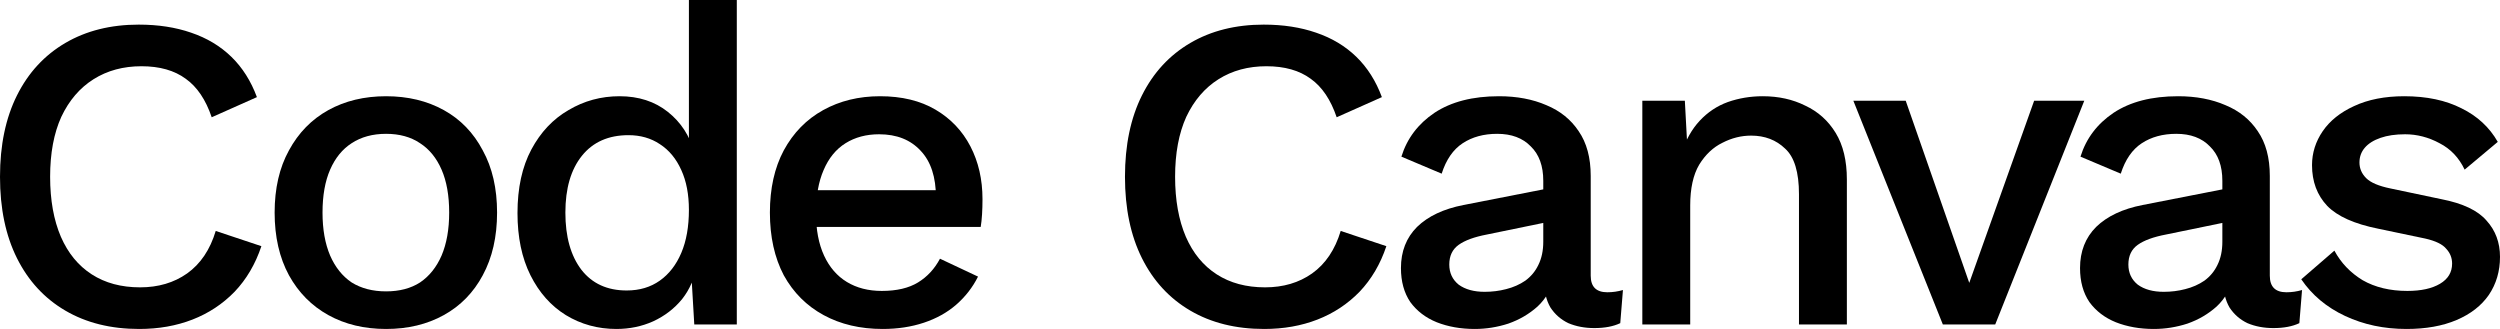 <svg width="1200" height="158" viewBox="0 0 1200 158" fill="fillCurrent" xmlns="http://www.w3.org/2000/svg">
<path d="M125.464 118.16C122.6 126.753 118.303 134.058 112.574 140.073C106.845 145.945 100.114 150.385 92.38 153.393C84.645 156.401 76.124 157.905 66.814 157.905C53.208 157.905 41.392 154.969 31.366 149.096C21.34 143.224 13.606 134.846 8.164 123.961C2.721 113.076 0 100.042 0 84.86C0 69.679 2.721 56.645 8.164 45.76C13.606 34.875 21.34 26.497 31.366 20.624C41.392 14.752 53.136 11.816 66.599 11.816C75.909 11.816 84.287 13.105 91.735 15.683C99.326 18.261 105.771 22.128 111.07 27.284C116.37 32.44 120.452 38.885 123.316 46.62L101.618 56.287C98.753 47.837 94.6 41.678 89.157 37.811C83.715 33.801 76.625 31.796 67.888 31.796C59.152 31.796 51.489 33.873 44.901 38.026C38.312 42.179 33.156 48.195 29.433 56.072C25.852 63.95 24.062 73.546 24.062 84.86C24.062 96.032 25.78 105.628 29.218 113.648C32.655 121.526 37.596 127.541 44.041 131.695C50.486 135.848 58.221 137.925 67.244 137.925C75.98 137.925 83.5 135.705 89.802 131.265C96.247 126.682 100.83 119.879 103.551 110.856L125.464 118.16Z" fill="fillCurrent"/>
<path d="M185.316 46.19C195.772 46.19 205.01 48.41 213.03 52.85C221.051 57.29 227.281 63.735 231.721 72.185C236.304 80.492 238.596 90.446 238.596 102.047C238.596 113.648 236.304 123.674 231.721 132.124C227.281 140.431 221.051 146.805 213.03 151.245C205.01 155.685 195.772 157.905 185.316 157.905C174.861 157.905 165.623 155.685 157.603 151.245C149.582 146.805 143.28 140.431 138.697 132.124C134.114 123.674 131.822 113.648 131.822 102.047C131.822 90.446 134.114 80.492 138.697 72.185C143.28 63.735 149.582 57.29 157.603 52.85C165.623 48.41 174.861 46.19 185.316 46.19ZM185.316 64.236C178.871 64.236 173.357 65.74 168.774 68.748C164.334 71.612 160.897 75.837 158.462 81.423C156.027 87.009 154.81 93.883 154.81 102.047C154.81 110.068 156.027 116.943 158.462 122.672C160.897 128.257 164.334 132.554 168.774 135.562C173.357 138.426 178.871 139.858 185.316 139.858C191.762 139.858 197.204 138.426 201.644 135.562C206.084 132.554 209.521 128.257 211.956 122.672C214.391 116.943 215.608 110.068 215.608 102.047C215.608 93.883 214.391 87.009 211.956 81.423C209.521 75.837 206.084 71.612 201.644 68.748C197.204 65.74 191.762 64.236 185.316 64.236Z" fill="fillCurrent"/>
<path d="M295.873 157.905C286.993 157.905 278.901 155.685 271.597 151.245C264.435 146.805 258.778 140.431 254.625 132.124C250.471 123.817 248.394 113.863 248.394 102.262C248.394 90.231 250.614 80.062 255.054 71.755C259.494 63.448 265.438 57.147 272.886 52.85C280.333 48.41 288.497 46.19 297.377 46.19C306.543 46.19 314.278 48.696 320.579 53.709C326.881 58.722 331.106 65.239 333.255 73.259L330.677 75.622V0H353.664V155.756H333.255L331.536 126.539L334.544 126.753C333.541 133.199 331.178 138.784 327.454 143.511C323.73 148.094 319.076 151.674 313.49 154.252C308.047 156.687 302.175 157.905 295.873 157.905ZM300.814 139.429C306.973 139.429 312.272 137.853 316.712 134.702C321.152 131.551 324.59 127.111 327.025 121.383C329.459 115.654 330.677 108.779 330.677 100.758C330.677 93.311 329.459 86.937 327.025 81.638C324.59 76.195 321.152 72.042 316.712 69.177C312.416 66.313 307.403 64.881 301.674 64.881C292.078 64.881 284.63 68.175 279.331 74.763C274.032 81.351 271.382 90.446 271.382 102.047C271.382 113.648 273.96 122.815 279.116 129.546C284.272 136.135 291.505 139.429 300.814 139.429Z" fill="fillCurrent"/>
<path d="M423.691 157.905C412.949 157.905 403.496 155.685 395.332 151.245C387.169 146.805 380.795 140.431 376.212 132.124C371.772 123.674 369.552 113.648 369.552 102.047C369.552 90.446 371.772 80.492 376.212 72.185C380.795 63.735 387.097 57.29 395.118 52.85C403.138 48.41 412.233 46.19 422.402 46.19C432.857 46.19 441.737 48.338 449.041 52.635C456.346 56.932 461.932 62.804 465.799 70.251C469.666 77.699 471.599 86.149 471.599 95.602C471.599 98.18 471.528 100.615 471.384 102.907C471.241 105.198 471.026 107.203 470.74 108.922H384.376V91.305H460.643L449.256 94.743C449.256 85.004 446.821 77.556 441.952 72.4C437.082 67.1 430.422 64.451 421.972 64.451C415.813 64.451 410.443 65.883 405.859 68.748C401.276 71.612 397.767 75.909 395.332 81.638C392.898 87.224 391.68 94.098 391.68 102.262C391.68 110.283 392.969 117.086 395.547 122.672C398.125 128.257 401.777 132.482 406.504 135.347C411.23 138.211 416.816 139.644 423.261 139.644C430.422 139.644 436.223 138.283 440.663 135.562C445.103 132.84 448.612 129.045 451.19 124.175L469.451 132.769C466.873 137.925 463.364 142.436 458.924 146.304C454.627 150.027 449.471 152.892 443.456 154.897C437.44 156.902 430.852 157.905 423.691 157.905Z" fill="fillCurrent"/>
<path d="M665.451 118.16C662.586 126.753 658.289 134.058 652.56 140.073C646.831 145.945 640.1 150.385 632.366 153.393C624.632 156.401 616.11 157.905 606.8 157.905C593.194 157.905 581.378 154.969 571.352 149.096C561.326 143.224 553.592 134.846 548.15 123.961C542.707 113.076 539.986 100.042 539.986 84.86C539.986 69.679 542.707 56.645 548.15 45.76C553.592 34.875 561.326 26.497 571.352 20.624C581.378 14.752 593.122 11.816 606.585 11.816C615.895 11.816 624.273 13.105 631.721 15.683C639.312 18.261 645.757 22.128 651.056 27.284C656.356 32.44 660.438 38.885 663.302 46.62L641.604 56.287C638.739 47.837 634.586 41.678 629.143 37.811C623.701 33.801 616.611 31.796 607.874 31.796C599.138 31.796 591.475 33.873 584.887 38.026C578.299 42.179 573.142 48.195 569.419 56.072C565.838 63.95 564.048 73.546 564.048 84.86C564.048 96.032 565.766 105.628 569.204 113.648C572.641 121.526 577.582 127.541 584.028 131.695C590.473 135.848 598.207 137.925 607.23 137.925C615.967 137.925 623.486 135.705 629.788 131.265C636.233 126.682 640.816 119.879 643.537 110.856L665.451 118.16Z" fill="fillCurrent"/>
<path d="M740.771 86.794C740.771 79.633 738.766 74.118 734.755 70.251C730.888 66.241 725.517 64.236 718.643 64.236C712.197 64.236 706.683 65.74 702.1 68.748C697.517 71.755 694.151 76.625 692.003 83.356L672.668 75.193C675.389 66.456 680.688 59.438 688.565 54.139C696.586 48.84 706.898 46.19 719.502 46.19C728.095 46.19 735.686 47.622 742.275 50.486C748.863 53.208 754.019 57.361 757.743 62.947C761.61 68.533 763.543 75.694 763.543 84.431V132.339C763.543 137.638 766.193 140.288 771.492 140.288C774.07 140.288 776.577 139.93 779.011 139.214L777.723 155.112C774.428 156.687 770.275 157.475 765.262 157.475C760.679 157.475 756.525 156.687 752.802 155.112C749.221 153.393 746.356 150.887 744.208 147.593C742.203 144.155 741.2 139.93 741.2 134.917V133.413L745.927 133.199C744.638 138.784 741.988 143.439 737.978 147.163C733.968 150.743 729.313 153.465 724.013 155.327C718.714 157.045 713.343 157.905 707.901 157.905C701.169 157.905 695.082 156.831 689.64 154.682C684.34 152.534 680.115 149.311 676.964 145.015C673.957 140.575 672.453 135.132 672.453 128.687C672.453 120.666 675.031 114.078 680.187 108.922C685.486 103.766 692.934 100.257 702.53 98.395L744.208 90.231L743.993 106.344L713.701 112.574C707.686 113.72 703.174 115.367 700.167 117.515C697.159 119.664 695.655 122.815 695.655 126.968C695.655 130.979 697.159 134.201 700.167 136.636C703.318 138.927 707.471 140.073 712.627 140.073C716.208 140.073 719.645 139.644 722.939 138.784C726.377 137.925 729.456 136.564 732.177 134.702C734.898 132.697 736.975 130.191 738.407 127.183C739.983 124.032 740.771 120.308 740.771 116.012V86.794Z" fill="fillCurrent"/>
<path d="M788.317 155.756V48.338H808.726L810.23 76.267L807.222 73.259C809.227 67.1 812.092 62.016 815.816 58.006C819.683 53.852 824.194 50.845 829.35 48.983C834.65 47.121 840.235 46.19 846.108 46.19C853.699 46.19 860.502 47.694 866.517 50.701C872.676 53.566 877.545 57.934 881.126 63.806C884.707 69.679 886.497 77.126 886.497 86.149V155.756H863.509V93.239C863.509 82.64 861.289 75.336 856.849 71.326C852.553 67.172 847.11 65.095 840.522 65.095C835.795 65.095 831.212 66.241 826.772 68.533C822.332 70.681 818.609 74.19 815.601 79.06C812.736 83.929 811.304 90.446 811.304 98.61V155.756H788.317Z" fill="fillCurrent"/>
<path d="M976.394 48.338H1000.46L957.703 155.756H932.568L889.6 48.338H914.736L945.243 135.777L976.394 48.338Z" fill="fillCurrent"/>
<path d="M1066.73 86.794C1066.73 79.633 1064.73 74.118 1060.72 70.251C1056.85 66.241 1051.48 64.236 1044.61 64.236C1038.16 64.236 1032.65 65.74 1028.06 68.748C1023.48 71.755 1020.11 76.625 1017.97 83.356L998.631 75.193C1001.35 66.456 1006.65 59.438 1014.53 54.139C1022.55 48.84 1032.86 46.19 1045.47 46.19C1054.06 46.19 1061.65 47.622 1068.24 50.486C1074.83 53.208 1079.98 57.361 1083.71 62.947C1087.57 68.533 1089.51 75.694 1089.51 84.431V132.339C1089.51 137.638 1092.16 140.288 1097.46 140.288C1100.03 140.288 1102.54 139.93 1104.98 139.214L1103.69 155.112C1100.39 156.687 1096.24 157.475 1091.23 157.475C1086.64 157.475 1082.49 156.687 1078.77 155.112C1075.18 153.393 1072.32 150.887 1070.17 147.593C1068.17 144.155 1067.16 139.93 1067.16 134.917V133.413L1071.89 133.199C1070.6 138.784 1067.95 143.439 1063.94 147.163C1059.93 150.743 1055.28 153.465 1049.98 155.327C1044.68 157.045 1039.31 157.905 1033.86 157.905C1027.13 157.905 1021.05 156.831 1015.6 154.682C1010.3 152.534 1006.08 149.311 1002.93 145.015C999.92 140.575 998.416 135.132 998.416 128.687C998.416 120.666 1000.99 114.078 1006.15 108.922C1011.45 103.766 1018.9 100.257 1028.49 98.395L1070.17 90.231L1069.96 106.344L1039.67 112.574C1033.65 113.72 1029.14 115.367 1026.13 117.515C1023.12 119.664 1021.62 122.815 1021.62 126.968C1021.62 130.979 1023.12 134.201 1026.13 136.636C1029.28 138.927 1033.43 140.073 1038.59 140.073C1042.17 140.073 1045.61 139.644 1048.9 138.784C1052.34 137.925 1055.42 136.564 1058.14 134.702C1060.86 132.697 1062.94 130.191 1064.37 127.183C1065.95 124.032 1066.73 120.308 1066.73 116.012V86.794Z" fill="fillCurrent"/>
<path d="M1155.1 157.905C1144.36 157.905 1134.55 155.828 1125.67 151.674C1116.79 147.521 1109.77 141.649 1104.61 134.058L1120.51 120.308C1123.66 126.181 1128.17 130.907 1134.05 134.488C1140.06 137.925 1147.22 139.644 1155.53 139.644C1162.12 139.644 1167.34 138.498 1171.21 136.206C1175.08 133.915 1177.01 130.692 1177.01 126.539C1177.01 123.817 1176.08 121.454 1174.22 119.449C1172.5 117.301 1169.14 115.654 1164.12 114.508L1141.56 109.781C1130.11 107.49 1121.94 103.838 1117.07 98.825C1112.2 93.669 1109.77 87.152 1109.77 79.275C1109.77 73.402 1111.49 67.96 1114.92 62.947C1118.36 57.934 1123.38 53.924 1129.96 50.916C1136.7 47.765 1144.72 46.19 1154.03 46.19C1164.77 46.19 1173.93 48.123 1181.52 51.99C1189.12 55.714 1194.92 61.085 1198.93 68.103L1183.03 81.423C1180.31 75.694 1176.3 71.469 1171 68.748C1165.7 65.883 1160.18 64.451 1154.45 64.451C1149.87 64.451 1145.93 65.024 1142.64 66.17C1139.34 67.315 1136.84 68.891 1135.12 70.896C1133.4 72.901 1132.54 75.264 1132.54 77.986C1132.54 80.85 1133.62 83.356 1135.76 85.505C1137.91 87.653 1141.78 89.3 1147.37 90.446L1171.86 95.602C1182.17 97.607 1189.4 101.045 1193.56 105.914C1197.85 110.641 1200 116.441 1200 123.316C1200 130.191 1198.21 136.278 1194.63 141.577C1191.05 146.733 1185.89 150.743 1179.16 153.608C1172.43 156.472 1164.41 157.905 1155.1 157.905Z" fill="fillCurrent"/>
</svg>
